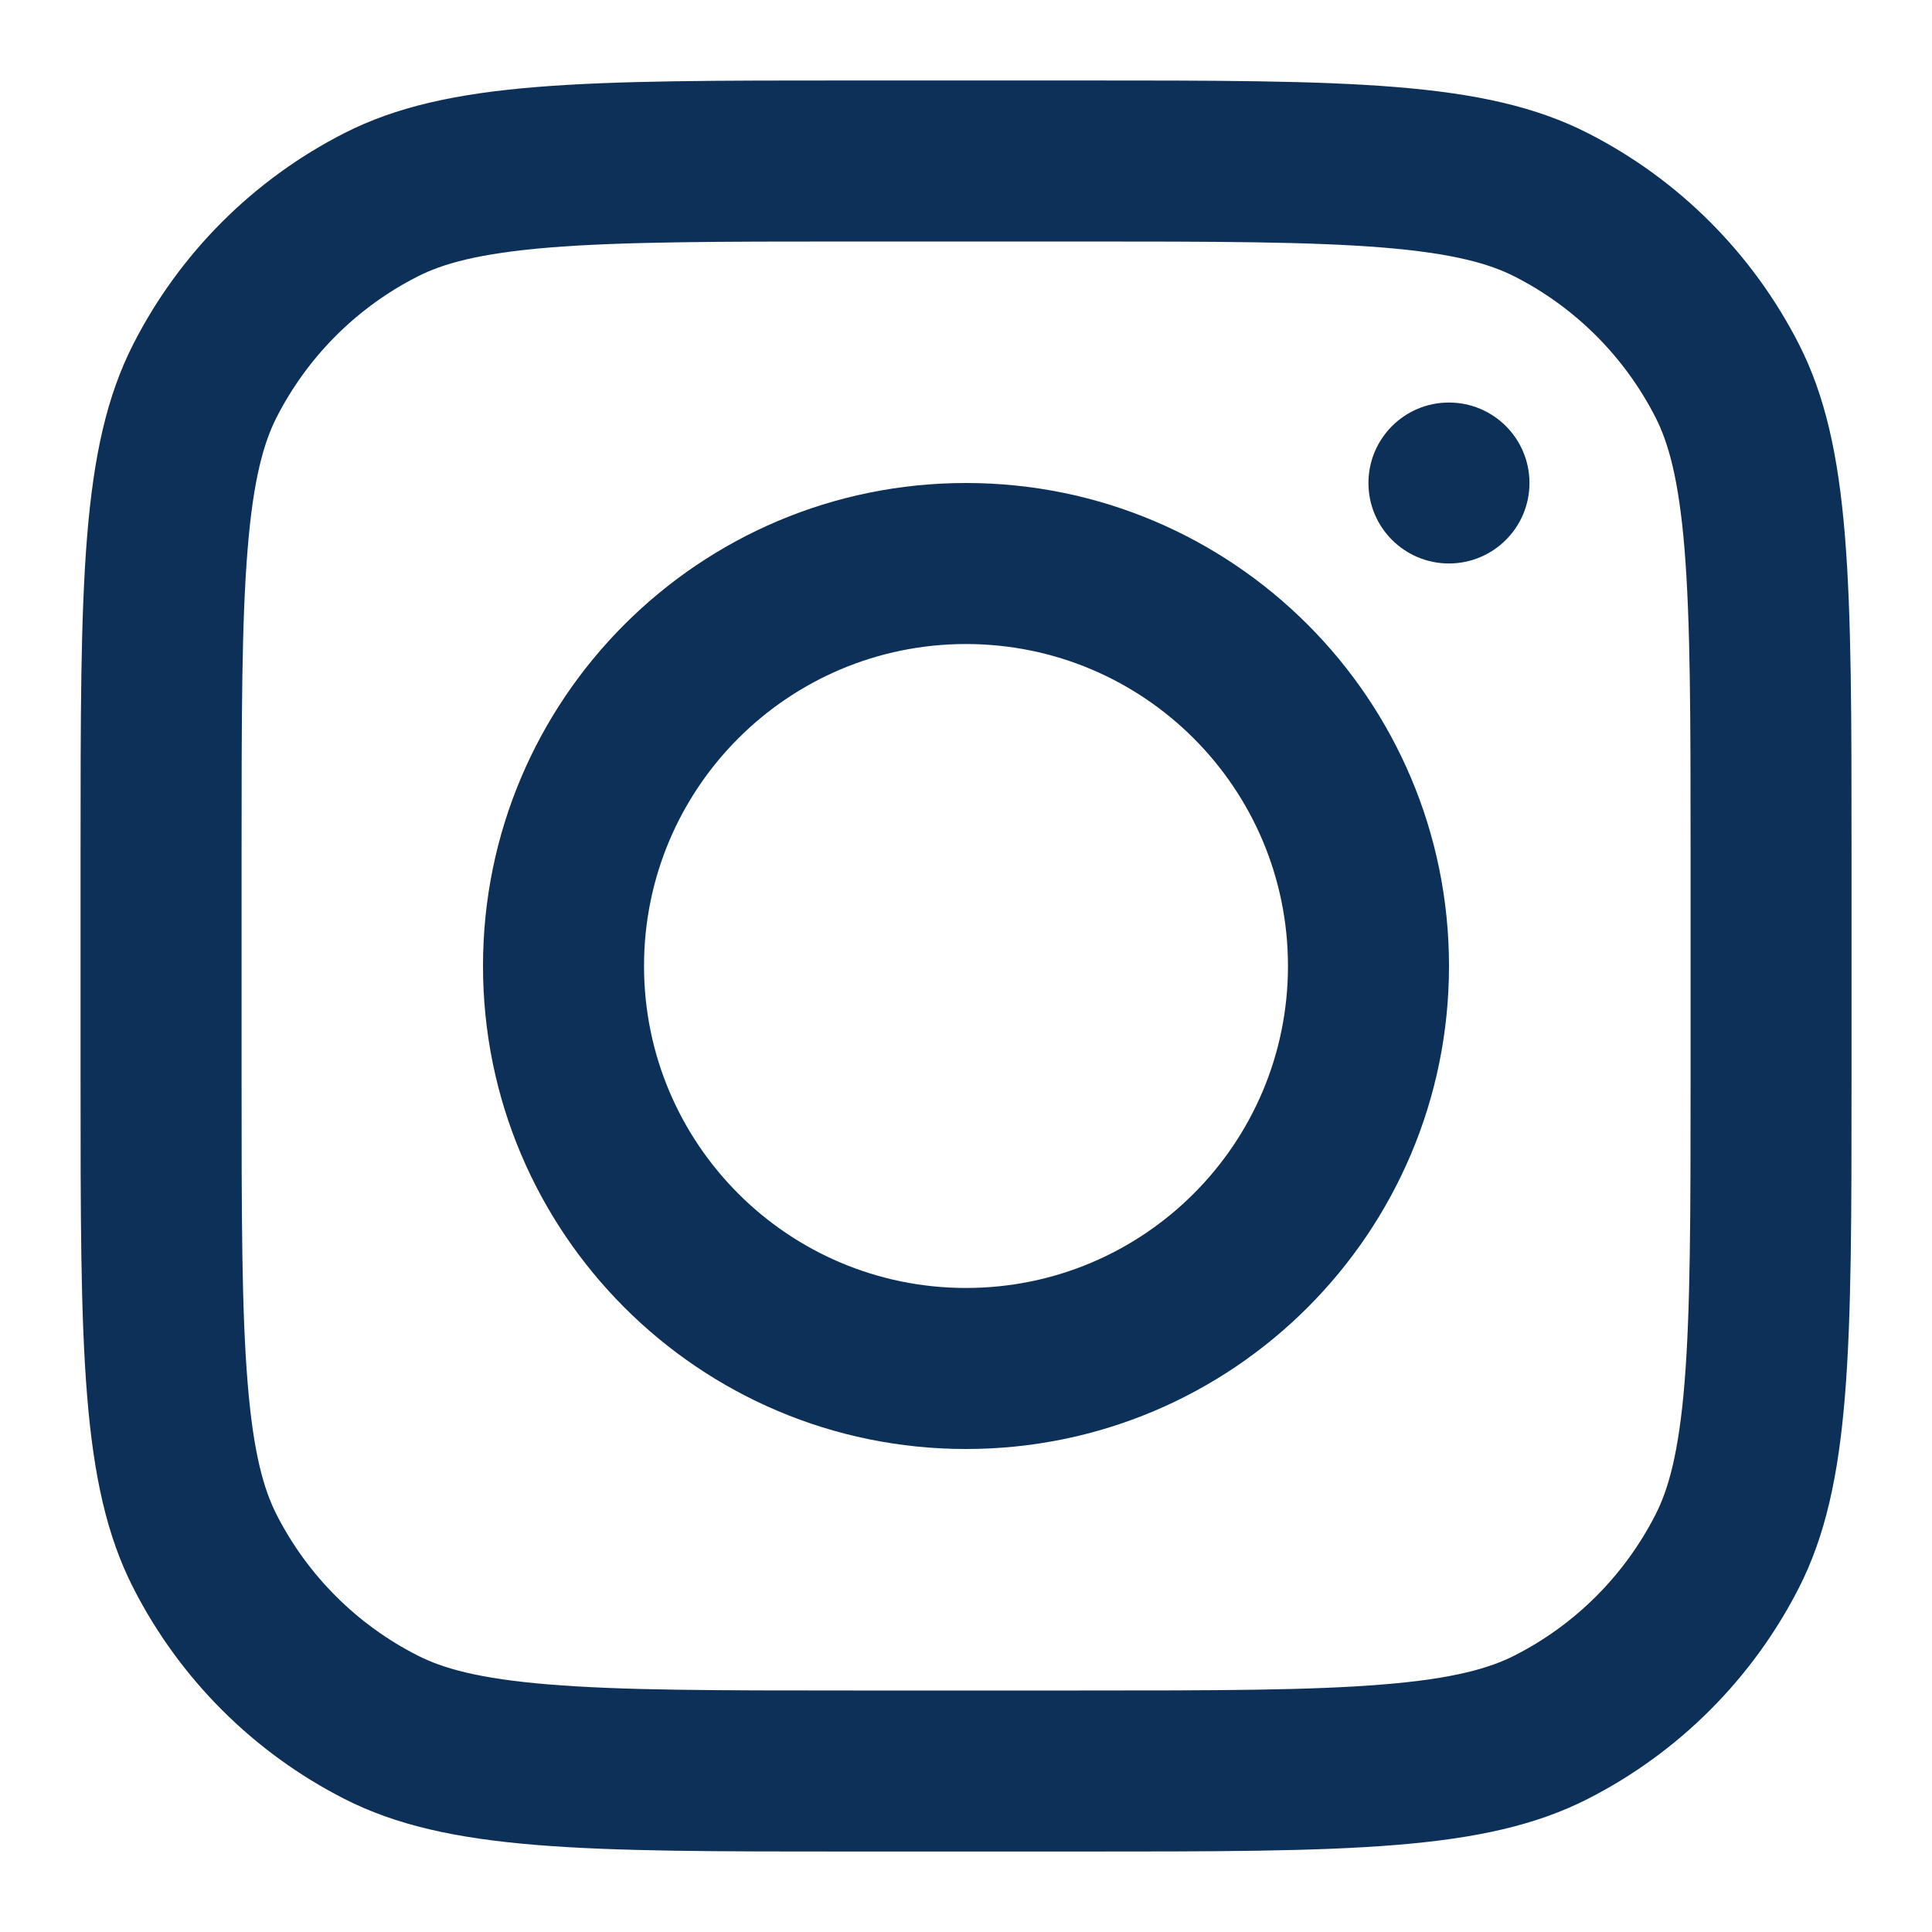 <svg width="23" height="23" viewBox="0 0 23 23" fill="none" xmlns="http://www.w3.org/2000/svg">
<g clip-path="url(#clip0_10137_98471)">
<path fill-rule="evenodd" clip-rule="evenodd" d="M11.5 17.25C14.676 17.25 17.25 14.676 17.25 11.5C17.25 8.324 14.676 5.75 11.5 5.75C8.324 5.75 5.75 8.324 5.75 11.5C5.75 14.676 8.324 17.25 11.5 17.25ZM11.5 15.333C13.617 15.333 15.333 13.617 15.333 11.5C15.333 9.383 13.617 7.667 11.5 7.667C9.383 7.667 7.667 9.383 7.667 11.5C7.667 13.617 9.383 15.333 11.5 15.333Z" fill="#0D3058"/>
<path d="M17.249 4.792C16.72 4.792 16.291 5.221 16.291 5.75C16.291 6.279 16.72 6.708 17.249 6.708C17.779 6.708 18.208 6.279 18.208 5.75C18.208 5.221 17.779 4.792 17.249 4.792Z" fill="#0D3058"/>
<path fill-rule="evenodd" clip-rule="evenodd" d="M1.586 4.098C0.959 5.328 0.959 6.938 0.959 10.159V12.842C0.959 16.062 0.959 17.672 1.586 18.902C2.137 19.984 3.017 20.864 4.099 21.415C5.329 22.042 6.939 22.042 10.159 22.042H12.842C16.063 22.042 17.673 22.042 18.903 21.415C19.985 20.864 20.864 19.984 21.416 18.902C22.042 17.672 22.042 16.062 22.042 12.842V10.159C22.042 6.938 22.042 5.328 21.416 4.098C20.864 3.016 19.985 2.136 18.903 1.585C17.673 0.958 16.063 0.958 12.842 0.958H10.159C6.939 0.958 5.329 0.958 4.099 1.585C3.017 2.136 2.137 3.016 1.586 4.098ZM12.842 2.875H10.159C8.517 2.875 7.401 2.877 6.538 2.947C5.698 3.016 5.268 3.14 4.969 3.293C4.247 3.66 3.661 4.247 3.293 4.968C3.141 5.268 3.016 5.698 2.948 6.538C2.877 7.401 2.876 8.517 2.876 10.159V12.842C2.876 14.484 2.877 15.6 2.948 16.462C3.016 17.303 3.141 17.732 3.293 18.032C3.661 18.753 4.247 19.34 4.969 19.707C5.268 19.86 5.698 19.985 6.538 20.053C7.401 20.124 8.517 20.125 10.159 20.125H12.842C14.484 20.125 15.6 20.124 16.463 20.053C17.303 19.985 17.733 19.86 18.033 19.707C18.754 19.34 19.34 18.753 19.708 18.032C19.861 17.732 19.985 17.303 20.054 16.462C20.124 15.6 20.126 14.484 20.126 12.842V10.159C20.126 8.517 20.124 7.401 20.054 6.538C19.985 5.698 19.861 5.268 19.708 4.968C19.34 4.247 18.754 3.66 18.033 3.293C17.733 3.14 17.303 3.016 16.463 2.947C15.6 2.877 14.484 2.875 12.842 2.875Z" fill="#0D3058"/>
</g>
<defs>
<clipPath id="clip0_10137_98471">
<rect width="23" height="23" fill="white"/>
</clipPath>
</defs>
</svg>
